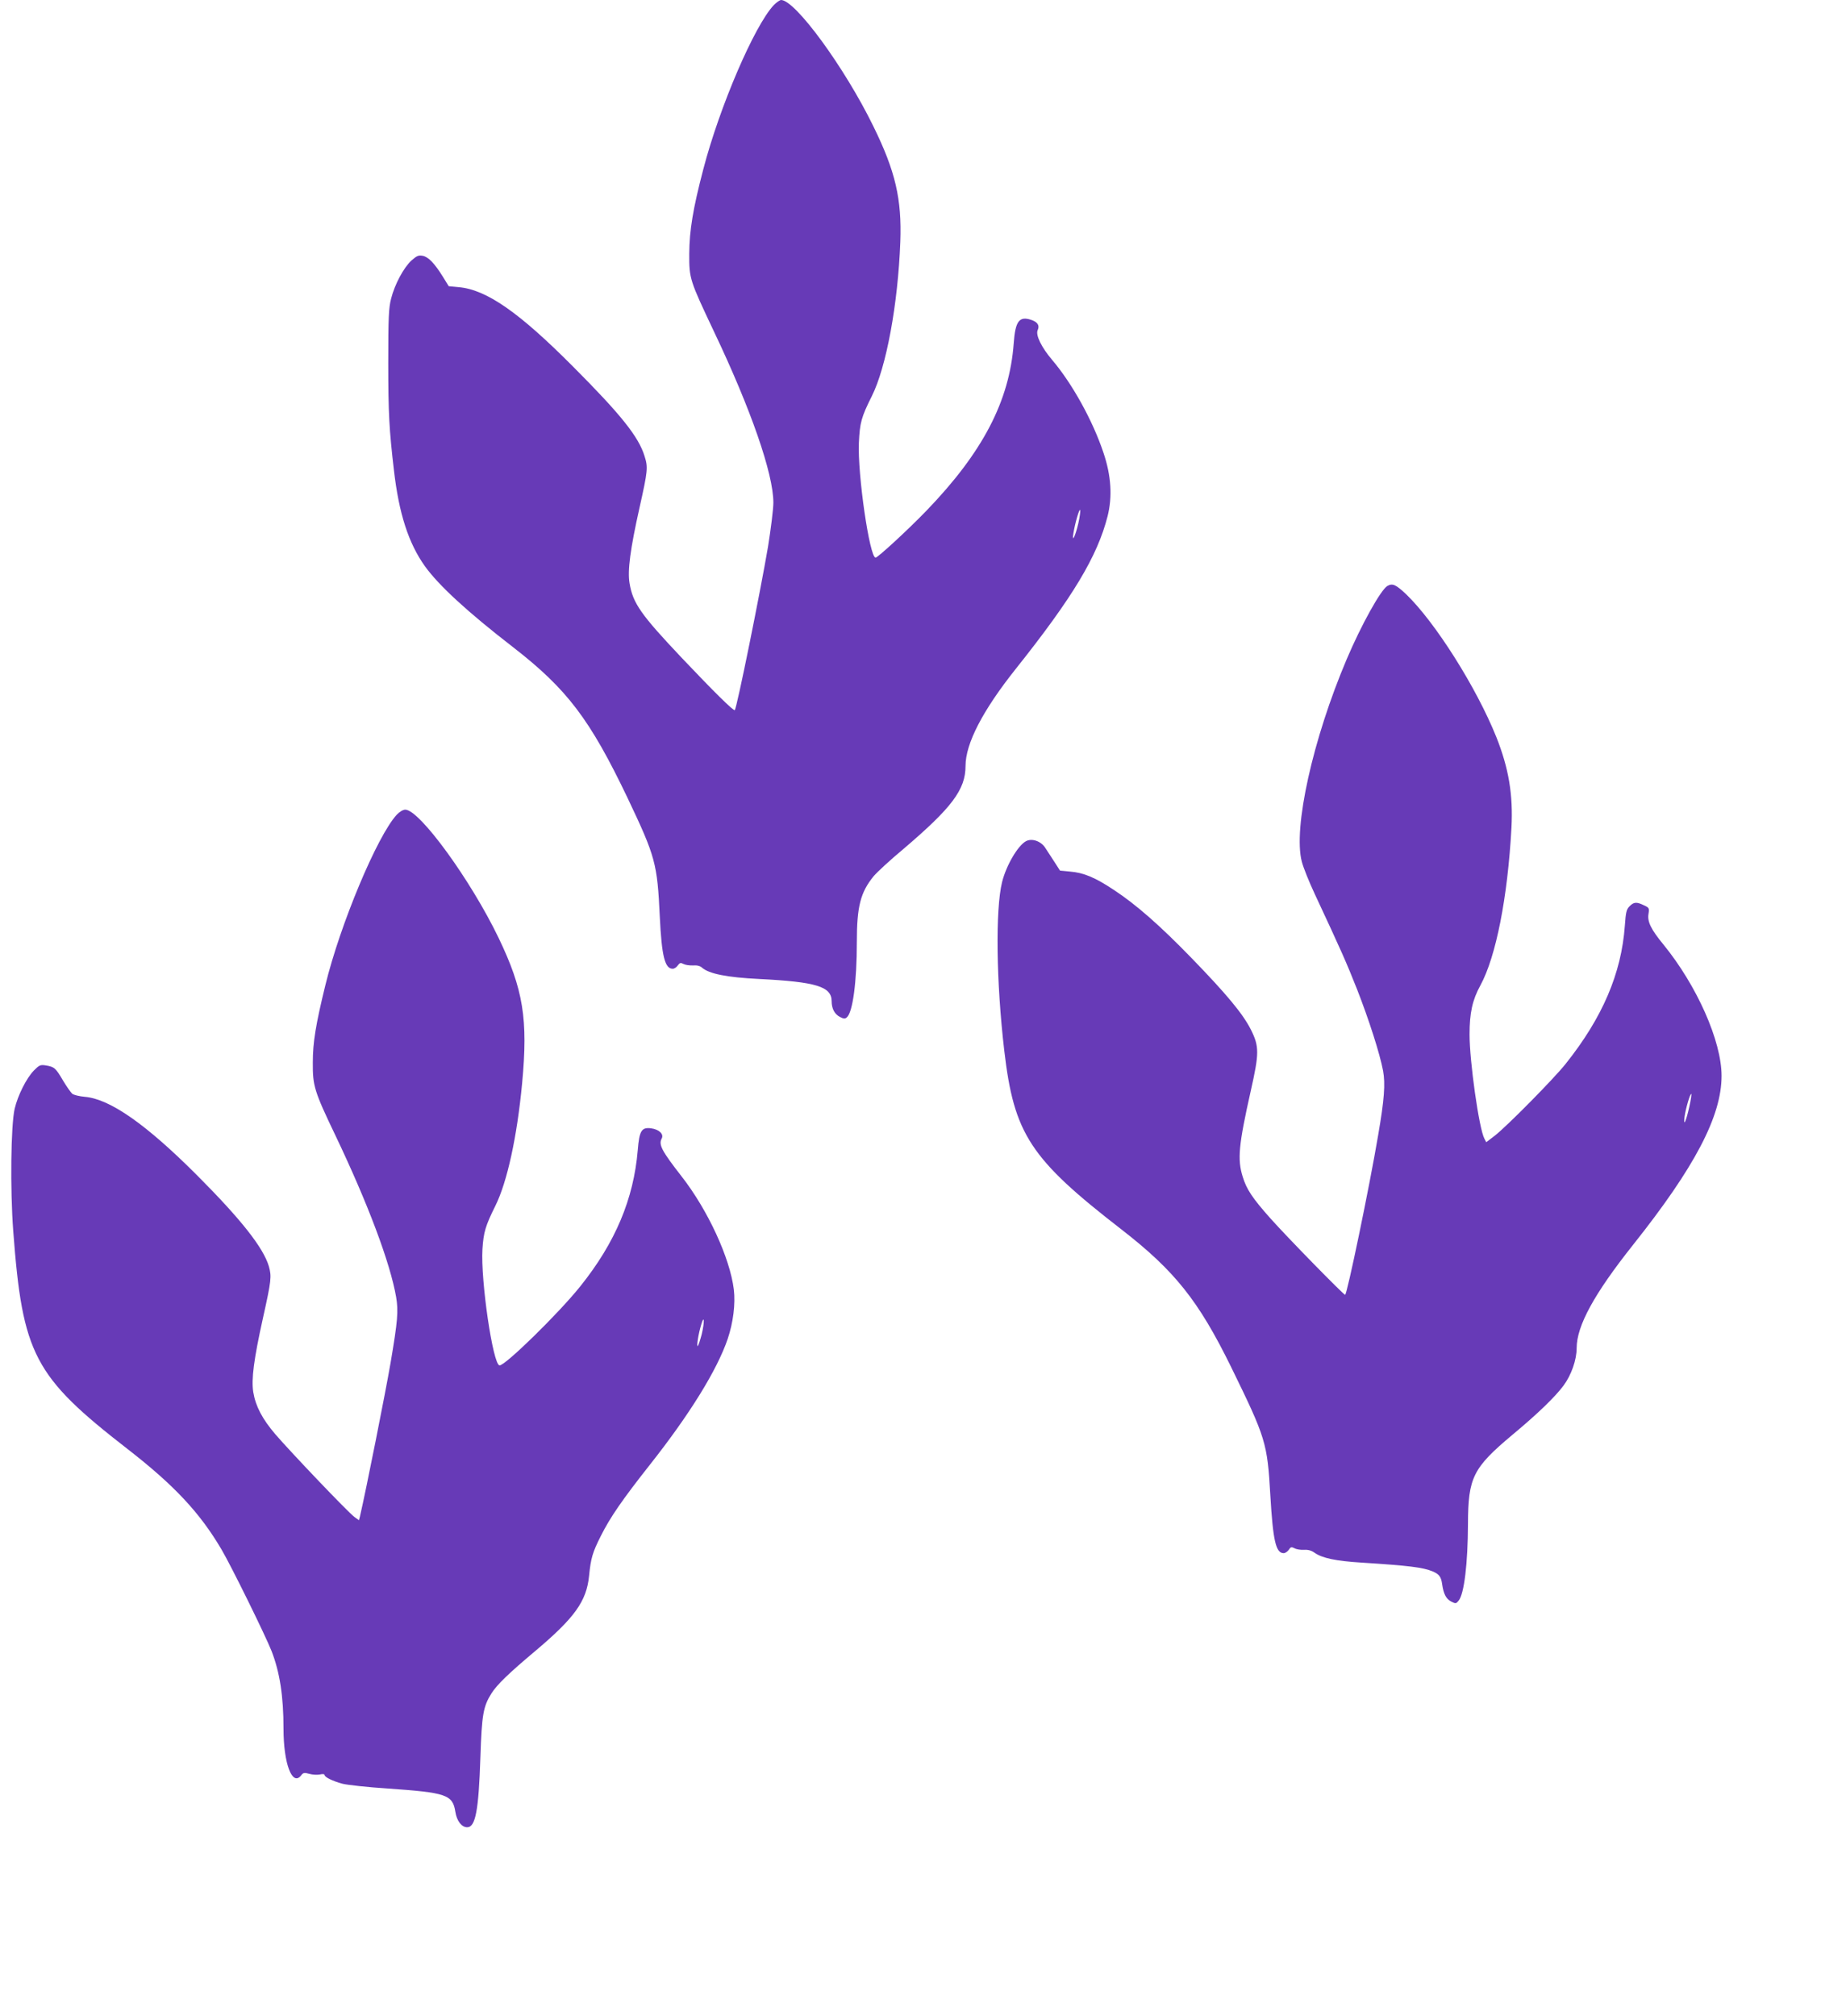 <?xml version="1.0" standalone="no"?>
<!DOCTYPE svg PUBLIC "-//W3C//DTD SVG 20010904//EN"
 "http://www.w3.org/TR/2001/REC-SVG-20010904/DTD/svg10.dtd">
<svg version="1.0" xmlns="http://www.w3.org/2000/svg"
 width="1172pt" height="1280pt" viewBox="0 0 1172 1280"
 preserveAspectRatio="xMidYMid meet">
<g transform="translate(0,1280) scale(0.1,-0.1)"
fill="#673ab7" stroke="none">
<path d="M4913 12768 c-123 -130 -344 -644 -448 -1043 -66 -252 -88 -388 -89
-535 -1 -160 3 -169 157 -495 235 -494 377 -903 377 -1086 0 -41 -16 -167 -34
-280 -50 -293 -198 -1025 -211 -1037 -7 -8 -135 119 -336 331 -259 274 -311
347 -332 474 -14 80 5 220 63 479 53 237 55 257 32 329 -38 123 -150 263 -452
566 -343 345 -550 490 -727 506 l-64 6 -37 60 c-53 85 -92 126 -128 133 -27 5
-38 0 -72 -30 -49 -45 -106 -151 -129 -242 -15 -59 -18 -117 -18 -409 0 -317
6 -424 36 -680 32 -277 93 -464 197 -610 88 -122 269 -289 560 -514 343 -266
488 -458 727 -958 177 -373 188 -414 204 -753 12 -250 32 -330 82 -330 10 0
24 9 32 21 13 17 18 19 37 9 12 -6 39 -10 60 -9 26 2 45 -3 57 -14 44 -39 159
-62 363 -72 361 -18 460 -48 460 -141 0 -47 19 -83 53 -100 22 -12 32 -13 43
-3 38 31 64 226 64 478 0 227 23 316 107 419 20 24 103 101 187 171 309 263
396 378 396 528 0 143 109 353 320 618 362 455 517 713 582 968 31 124 23 257
-26 402 -68 205 -200 442 -326 590 -68 80 -106 158 -92 189 14 30 0 52 -43 66
-74 24 -99 -9 -109 -149 -27 -368 -197 -693 -556 -1065 -116 -120 -307 -296
-321 -296 -38 0 -115 529 -106 730 6 127 15 161 82 295 92 184 166 583 181
980 10 271 -31 448 -171 733 -182 373 -496 802 -586 802 -8 0 -29 -15 -46 -32z
m1933 -3291 c-19 -82 -42 -128 -31 -62 10 63 38 160 43 147 2 -7 -3 -45 -12
-85z"/>
<path d="M8808 9080 c-42 -25 -166 -248 -258 -465 -215 -506 -341 -1072 -285
-1285 9 -36 46 -128 82 -205 169 -362 200 -432 269 -606 75 -192 144 -406 165
-517 15 -82 8 -181 -31 -407 -56 -332 -198 -1015 -210 -1015 -10 0 -369 367
-474 485 -114 128 -152 185 -176 264 -35 111 -26 203 51 546 54 239 54 282 1
388 -51 101 -153 224 -378 456 -200 206 -350 338 -493 432 -119 79 -191 109
-278 116 l-63 6 -36 56 c-20 31 -46 71 -58 89 -27 42 -84 62 -122 42 -52 -28
-126 -155 -152 -260 -43 -175 -37 -636 14 -1070 62 -530 164 -686 744 -1135
339 -263 490 -453 697 -875 220 -450 229 -480 248 -810 17 -291 35 -370 85
-370 10 0 24 10 32 21 12 19 17 20 37 10 12 -7 39 -11 60 -10 26 2 47 -4 68
-19 47 -33 134 -52 298 -62 298 -19 390 -30 451 -56 41 -17 54 -35 60 -81 9
-62 25 -93 57 -110 29 -15 32 -14 48 6 35 43 58 235 59 486 1 296 31 356 284
568 160 133 269 239 322 310 50 67 84 164 84 239 0 141 111 344 357 654 393
494 563 818 563 1074 0 221 -157 574 -370 835 -78 95 -102 144 -94 193 6 37 4
40 -29 55 -47 23 -64 21 -91 -6 -20 -20 -24 -38 -30 -123 -22 -305 -143 -586
-377 -879 -74 -93 -369 -392 -448 -454 l-55 -42 -12 23 c-34 64 -94 490 -94
661 0 137 18 219 69 312 99 182 173 559 197 1000 11 210 -17 377 -96 576 -126
314 -388 729 -573 907 -65 61 -86 71 -119 52z m1917 -3307 c-20 -91 -39 -132
-30 -63 7 52 36 152 43 145 2 -2 -3 -39 -13 -82z"/>
<path d="M2519 7628 c-124 -134 -359 -696 -453 -1081 -61 -249 -80 -363 -80
-492 -1 -149 9 -182 144 -464 206 -432 347 -807 385 -1025 15 -90 10 -151 -35
-416 -32 -187 -155 -806 -195 -978 l-6 -23 -29 21 c-36 25 -404 411 -502 525
-82 96 -125 177 -140 267 -13 82 3 207 62 473 53 238 55 261 37 326 -35 118
-175 296 -452 574 -326 327 -556 488 -716 502 -35 3 -72 12 -81 20 -9 9 -35
45 -57 82 -48 82 -56 88 -108 97 -37 6 -43 3 -78 -32 -48 -50 -102 -158 -122
-243 -24 -106 -29 -509 -9 -775 59 -785 131 -923 726 -1385 295 -229 459 -404
596 -637 63 -107 277 -542 318 -645 52 -134 76 -285 76 -494 0 -220 55 -366
111 -297 14 19 21 20 53 11 21 -6 51 -7 67 -4 16 4 29 3 29 -2 0 -15 52 -40
115 -57 33 -8 161 -22 285 -30 374 -26 414 -39 431 -148 9 -58 40 -98 75 -98
53 0 73 106 84 445 9 272 18 322 71 406 35 55 112 129 274 265 252 212 329
318 345 480 11 112 22 149 75 254 59 118 138 232 310 450 253 320 428 603 495
800 35 104 50 222 39 314 -25 201 -165 504 -331 717 -126 162 -148 202 -127
241 15 28 -16 58 -67 65 -61 8 -75 -15 -85 -139 -26 -309 -142 -586 -364 -863
-139 -174 -482 -509 -514 -503 -42 8 -120 541 -108 738 7 108 19 148 82 275
75 151 138 439 170 779 38 405 8 594 -149 921 -176 366 -502 815 -593 815 -14
0 -36 -13 -54 -32z m1936 -3299 c-10 -38 -21 -71 -25 -74 -9 -5 4 78 22 136
20 68 22 18 3 -62z"/>
</g>
</svg>
